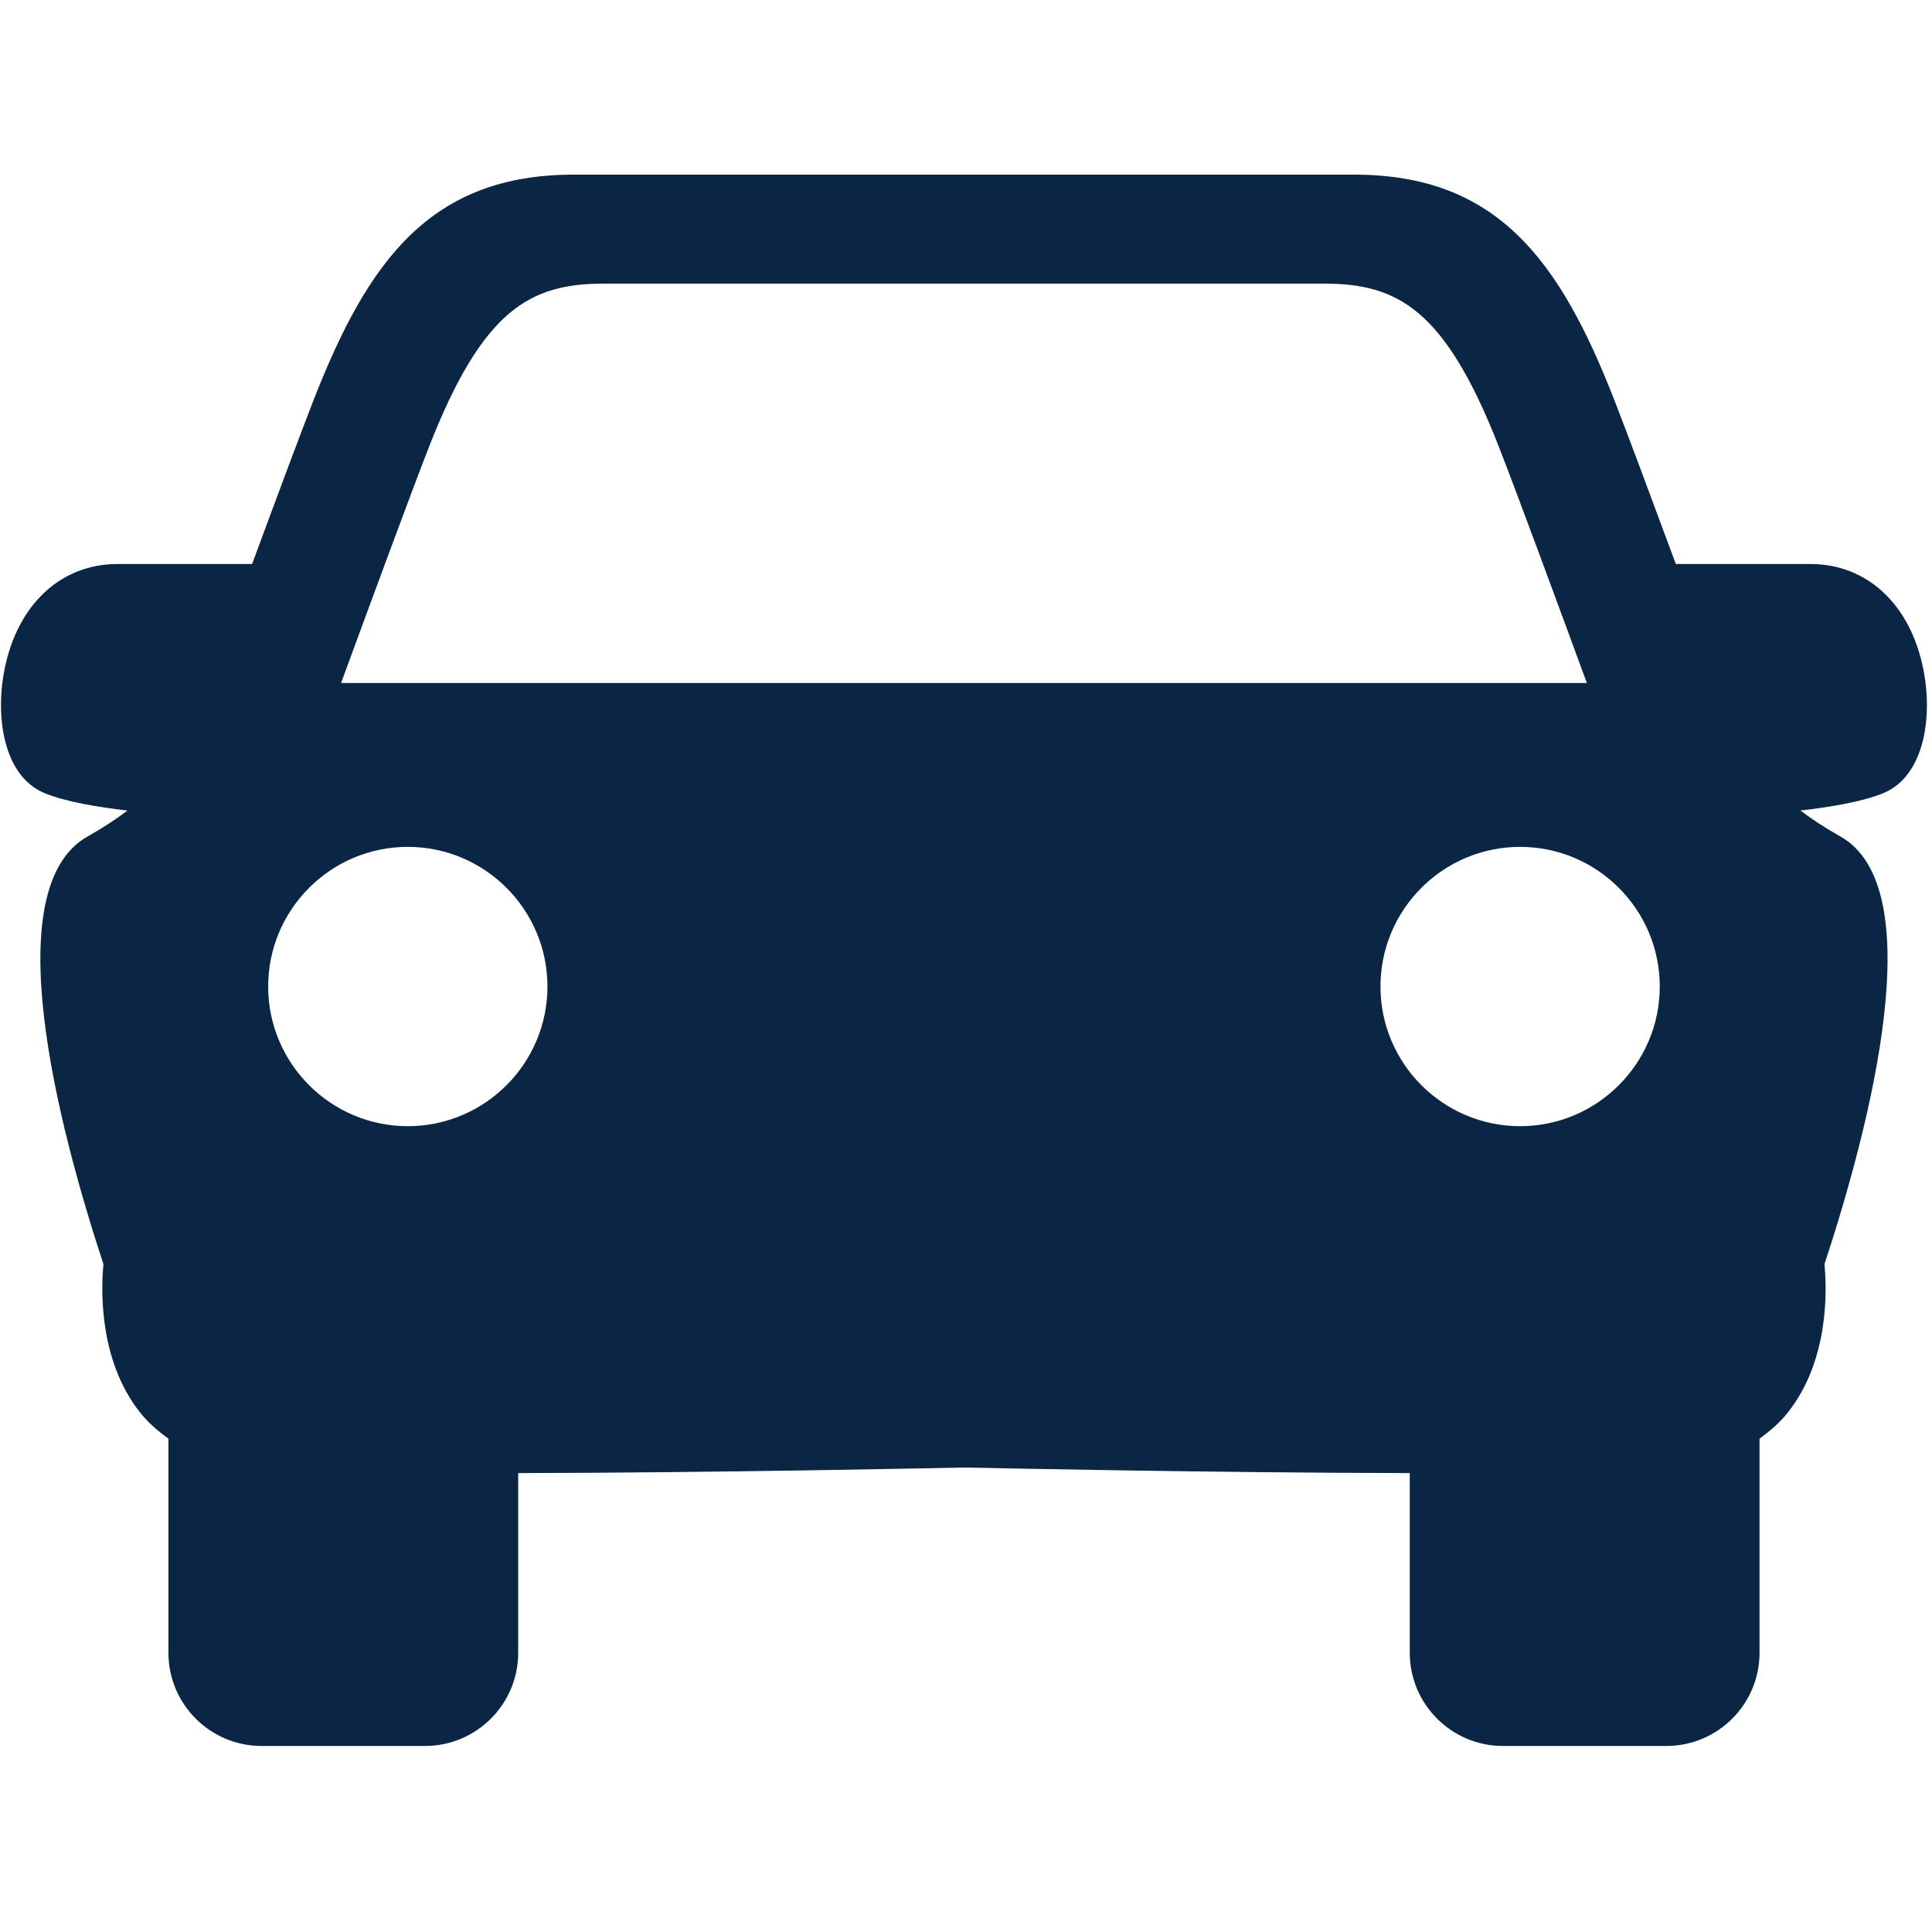 <?xml version="1.0" encoding="utf-8"?>
<!-- Generator: Adobe Illustrator 16.0.0, SVG Export Plug-In . SVG Version: 6.00 Build 0)  -->
<!DOCTYPE svg PUBLIC "-//W3C//DTD SVG 1.1//EN" "http://www.w3.org/Graphics/SVG/1.1/DTD/svg11.dtd">
<svg version="1.1" id="Layer_1" xmlns="http://www.w3.org/2000/svg" xmlns:xlink="http://www.w3.org/1999/xlink" x="0px" y="0px"
	 width="100px" height="100px" viewBox="0 0 100 100" enable-background="new 0 0 100 100" xml:space="preserve">
<path fill="#0A2644" d="M49.878,72.06"/>
<path fill="#0A2644" d="M99.556,34.66c-0.667-3.373-2.911-5.468-5.854-5.468H86.74c-1.246-3.369-2.528-6.814-3.195-8.519
	C80.734,13.49,77.503,9.039,70.09,9.039H29.699c-7.414,0-10.645,4.452-13.455,11.634c-0.667,1.705-1.951,5.15-3.195,8.52H6.086
	c-2.942,0-5.186,2.095-5.854,5.468c-0.488,2.465-0.047,5.517,2.079,6.393c1.095,0.451,2.804,0.731,4.288,0.9
	c-0.579,0.438-1.254,0.887-2.054,1.334C-0.18,45.934,2.948,58.11,5.354,65.436c-0.127,1.34-0.237,4.941,1.866,7.637
	c0.425,0.545,0.943,0.992,1.498,1.391v11.085c0,2.66,2.163,4.822,4.821,4.822H22c2.658,0,4.822-2.162,4.822-4.822v-9.302
	c10.3-0.018,22.093-0.266,23.073-0.289c0.98,0.023,12.773,0.271,23.074,0.289v9.302c0,2.66,2.164,4.822,4.822,4.822h8.461
	c2.659,0,4.821-2.162,4.821-4.822V74.463c0.554-0.398,1.071-0.846,1.496-1.391c2.104-2.695,1.994-6.297,1.866-7.637
	c2.406-7.325,5.534-19.502,0.809-22.148c-0.8-0.448-1.477-0.897-2.054-1.334c1.483-0.169,3.194-0.449,4.29-0.9
	C99.604,40.177,100.045,37.125,99.556,34.66z M21.108,58.291c-3.986,0-7.228-3.244-7.228-7.229c0-3.986,3.242-7.228,7.228-7.228
	c3.985,0,7.228,3.242,7.228,7.228C28.336,55.047,25.094,58.291,21.108,58.291z M17.654,35.352c1.438-3.918,3.649-9.92,4.553-12.228
	c2.794-7.138,5.243-8.444,9.063-8.444h37.249c3.82,0,6.269,1.306,9.062,8.445c0.904,2.308,3.117,8.309,4.554,12.227H17.654z
	 M78.681,58.291c-3.986,0-7.228-3.244-7.228-7.229c0-3.986,3.241-7.228,7.228-7.228c3.985,0,7.228,3.242,7.228,7.228
	C85.908,55.047,82.666,58.291,78.681,58.291z"/>
</svg>
